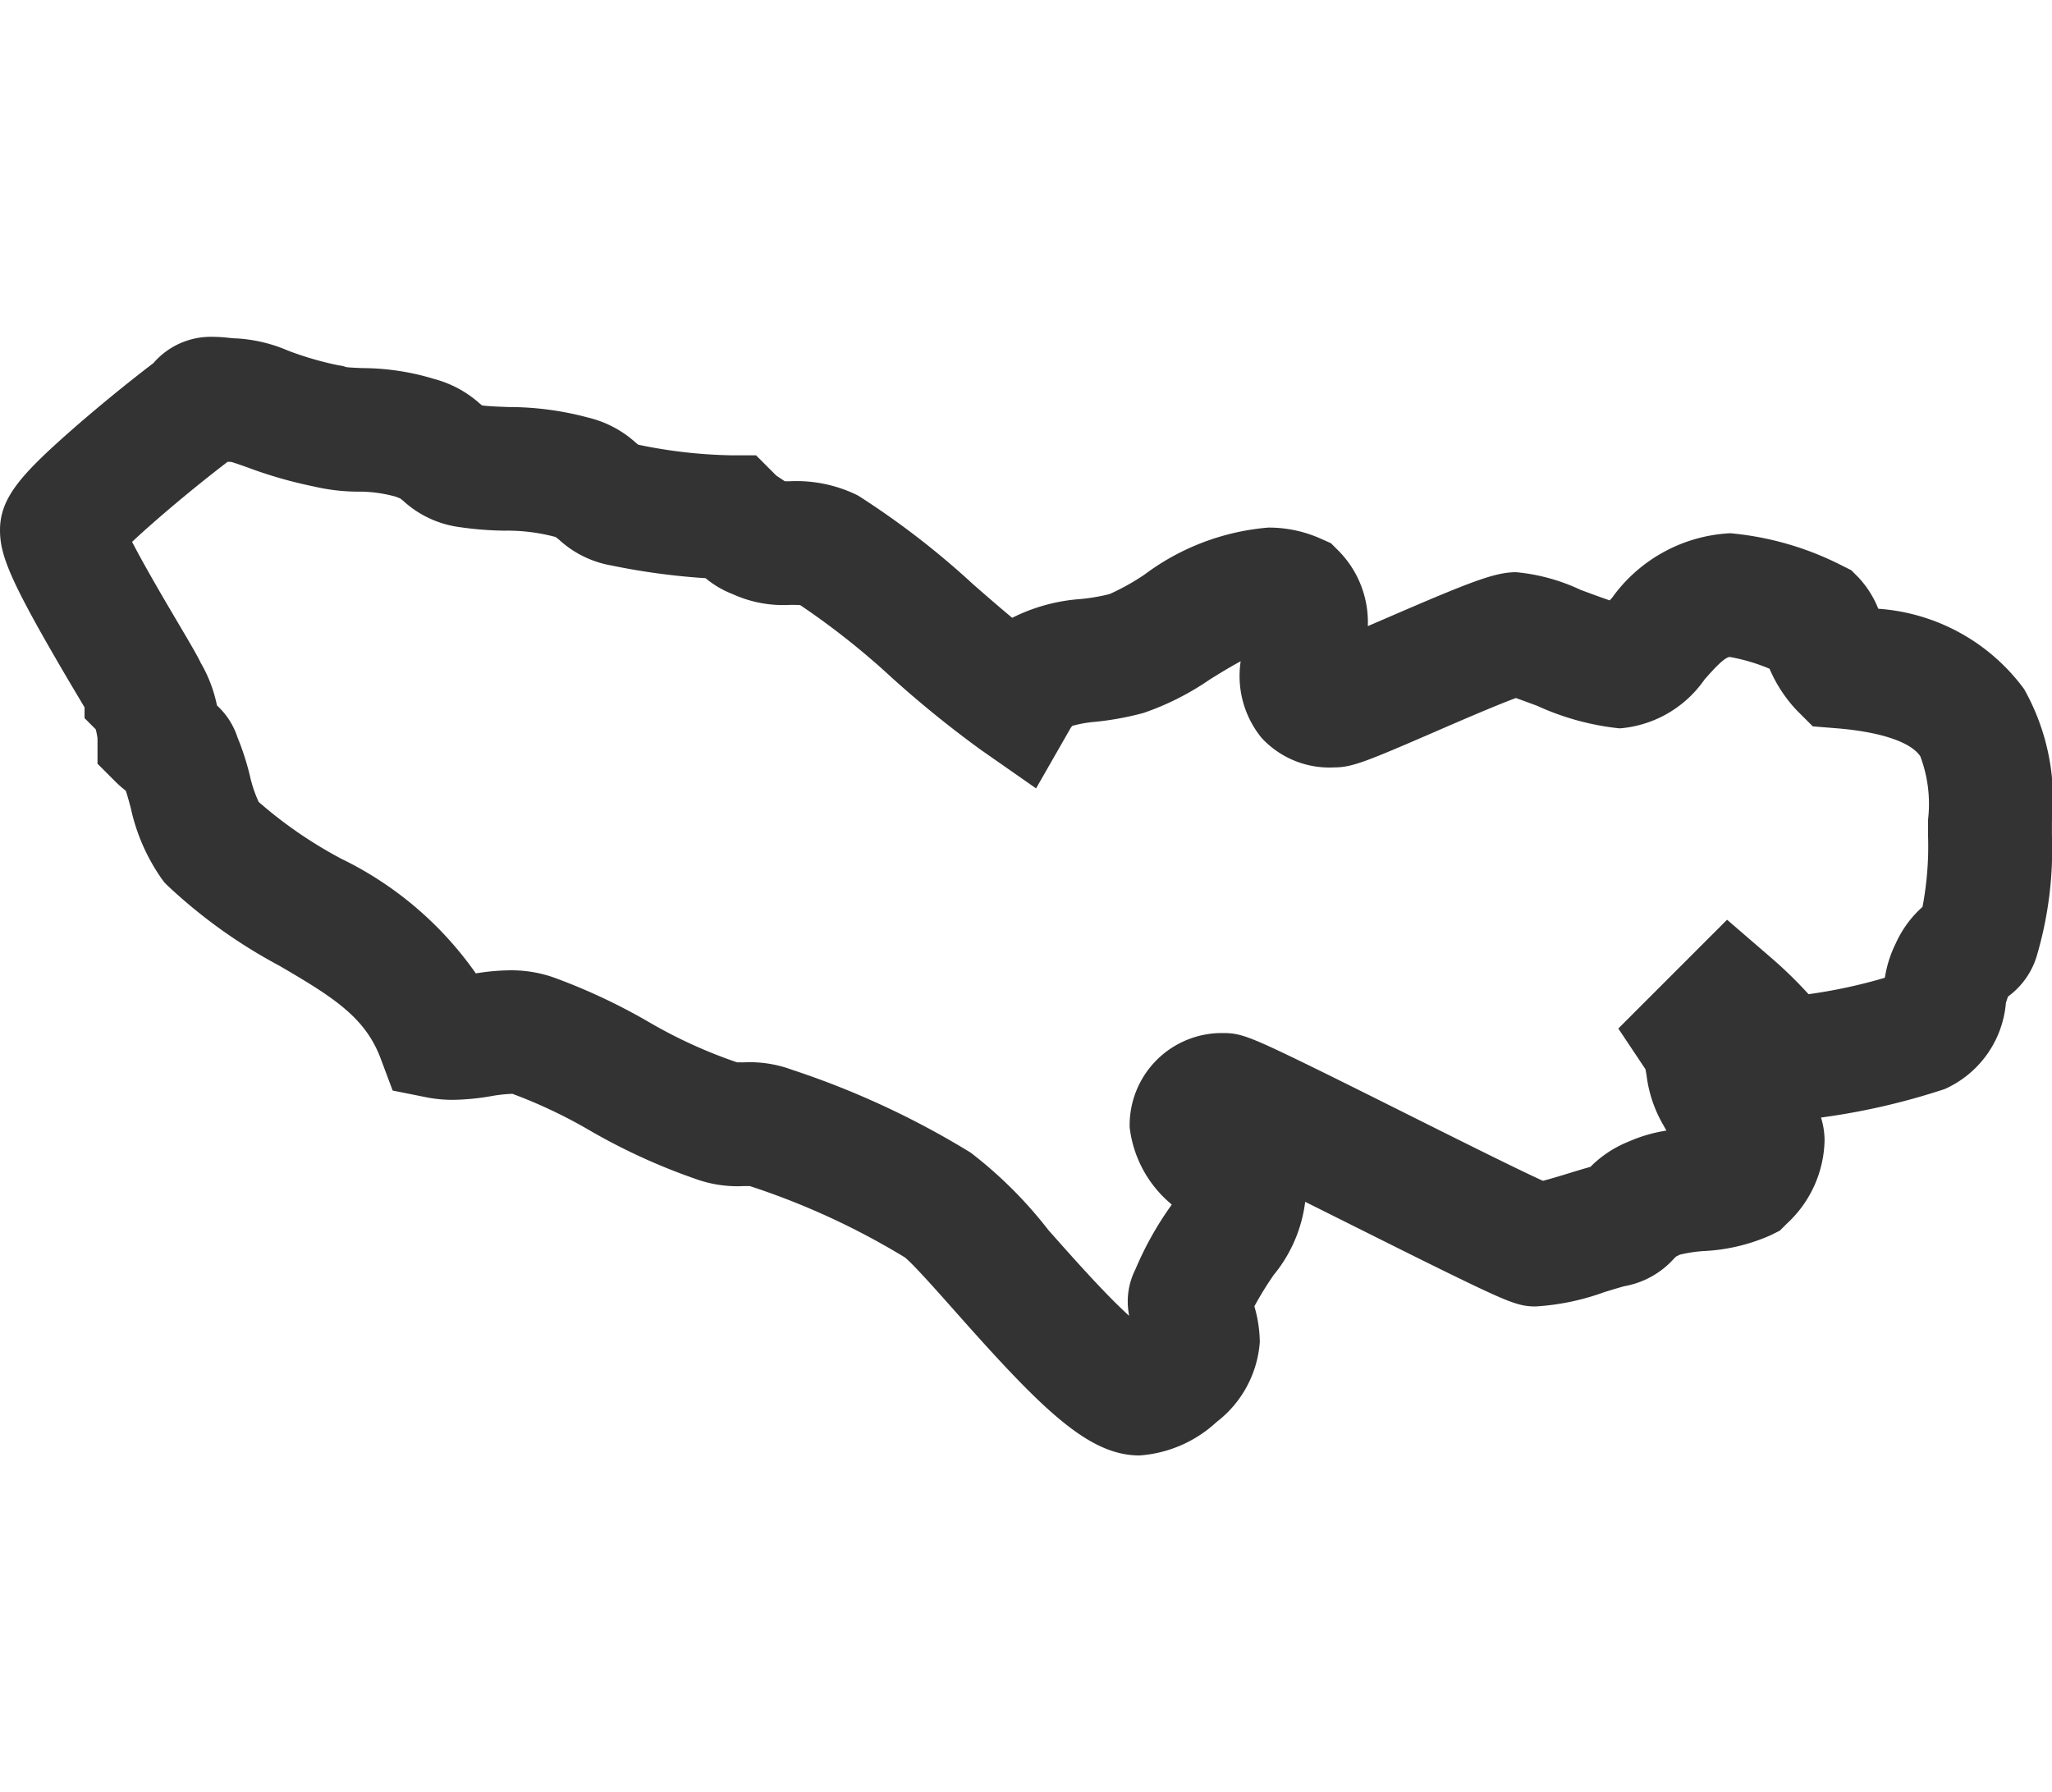 <svg class="icon-area" xmlns="http://www.w3.org/2000/svg" width="66.412" height="58" viewBox="0 0 66.412 36.2">
<path
d="M34.879,34.2c-1.651,0-3.147-1.484-5.94-4.634-.582-.656-1.375-1.551-1.653-1.775a23.939,23.939,0,0,0-5.017-2.308h0c-.062,0-.144,0-.205,0a3.979,3.979,0,0,1-1.532-.225,19.755,19.755,0,0,1-3.465-1.587,15.99,15.99,0,0,0-2.358-1.127l-.056-.019L14.6,22.5a.484.484,0,0,0-.082,0,4.732,4.732,0,0,0-.619.072,7.773,7.773,0,0,1-1.234.12,4.368,4.368,0,0,1-.867-.083l-1.09-.218-.39-1.041c-.5-1.328-1.519-1.973-3.28-3a16.85,16.85,0,0,1-3.616-2.592l-.1-.1-.085-.114a6.309,6.309,0,0,1-1.005-2.3c-.055-.2-.107-.4-.162-.556a3.573,3.573,0,0,1-.328-.287l-.586-.586V11a2.07,2.07,0,0,0-.059-.3l-.361-.361V9.989C.61,9.779.445,9.5.3,9.257-1.667,5.925-2,5.085-2,4.255c0-1.027.664-1.779,2.253-3.181C1.068.355,2.084-.478,2.964-1.149A2.458,2.458,0,0,1,4.885-2a4.943,4.943,0,0,1,.516.032c.107.011.2.02.272.02a4.918,4.918,0,0,1,1.645.393,10.4,10.4,0,0,0,1.626.474l.155.026.1.034c.106.015.353.026.536.033a8.034,8.034,0,0,1,2.318.352,3.592,3.592,0,0,1,1.486.806l.062.05c.243.03.544.041.858.052a9.921,9.921,0,0,1,2.571.34,3.516,3.516,0,0,1,1.552.819l.075.06a16.041,16.041,0,0,0,2.983.343h.828l.586.586.071.071.275.183h.157a4.476,4.476,0,0,1,2.129.421l.069.034.066.04A26.592,26.592,0,0,1,29.5,6.013c.428.373.845.737,1.259,1.08a5.85,5.85,0,0,1,2.218-.608,6.229,6.229,0,0,0,.936-.161,7.478,7.478,0,0,0,1.131-.632,7.747,7.747,0,0,1,4.008-1.519,4.121,4.121,0,0,1,1.685.355l.339.151.263.263a3.29,3.29,0,0,1,.93,2.42l.582-.251c2.757-1.192,3.532-1.494,4.218-1.494a6.248,6.248,0,0,1,2.085.571c.25.093.628.234.944.341l.08-.09A5.012,5.012,0,0,1,54,4.356a9.9,9.9,0,0,1,3.626,1.052l.29.145.229.23A3.237,3.237,0,0,1,58.79,6.8a6.408,6.408,0,0,1,4.72,2.6,7.278,7.278,0,0,1,.9,4.284c0,.153,0,.305,0,.455a12.188,12.188,0,0,1-.5,3.926,2.52,2.52,0,0,1-.892,1.262l-.033.027-.065.2a3.36,3.36,0,0,1-1.984,2.79,22.1,22.1,0,0,1-4,.921,2.49,2.49,0,0,1,.115.754,3.764,3.764,0,0,1-1.216,2.675l-.23.23-.29.145a6.024,6.024,0,0,1-2.166.516,4.591,4.591,0,0,0-.781.117l-.123.061-.061.06a2.822,2.822,0,0,1-1.614.9c-.2.054-.419.122-.65.193a7.885,7.885,0,0,1-2.222.462c-.522,0-.858-.125-2.568-.956-.943-.458-2.176-1.075-3.369-1.671l-1.519-.759a4.622,4.622,0,0,1-1.017,2.364,10.9,10.9,0,0,0-.628,1.018,4.251,4.251,0,0,1,.176,1.156,3.587,3.587,0,0,1-1.4,2.588A4.086,4.086,0,0,1,34.879,34.2Zm-5.464-9.8a13.865,13.865,0,0,1,2.518,2.509c.647.73,1.38,1.556,2.043,2.226.221.223.408.4.567.547q-.01-.055-.017-.112a2.3,2.3,0,0,1,.222-1.394,10.635,10.635,0,0,1,1.147-2.053l.027-.04-.015-.017a3.813,3.813,0,0,1-1.346-2.484,2.984,2.984,0,0,1,3.051-3.051c.522,0,.858.125,2.568.956.943.458,2.176,1.075,3.369,1.671,1.53.765,3.544,1.772,4.386,2.154.246-.062.58-.164.808-.234s.484-.149.73-.217a3.639,3.639,0,0,1,1.233-.816,4.84,4.84,0,0,1,1.227-.358q-.045-.078-.089-.16a4.194,4.194,0,0,1-.552-1.614c-.012-.07-.027-.161-.038-.213l-.878-1.316,3.52-3.52L55.3,18.075A13.819,13.819,0,0,1,56.466,19.2l.068.073A16.8,16.8,0,0,0,59,18.742l.01-.045a3.776,3.776,0,0,1,.346-1.069,3.5,3.5,0,0,1,.865-1.18A10.481,10.481,0,0,0,60.4,14.13c0-.166,0-.335,0-.5a4.377,4.377,0,0,0-.249-2.052c-.3-.465-1.3-.8-2.747-.913l-.734-.059-.521-.521a4.574,4.574,0,0,1-.879-1.344,6.046,6.046,0,0,0-1.287-.381c-.184.013-.549.427-.817.73a3.7,3.7,0,0,1-2.746,1.581,8.513,8.513,0,0,1-2.67-.73c-.205-.076-.476-.177-.689-.252-.624.229-1.848.757-2.634,1.1-2.23.964-2.668,1.145-3.252,1.145a2.986,2.986,0,0,1-2.346-.957A3.168,3.168,0,0,1,38.154,8.5c-.344.182-.707.408-1,.589a8.79,8.79,0,0,1-2.149,1.084,9.717,9.717,0,0,1-1.551.285,3.959,3.959,0,0,0-.749.132.62.62,0,0,0-.085.123l-1.088,1.9-1.8-1.257a34.923,34.923,0,0,1-2.871-2.328A24.756,24.756,0,0,0,23.9,6.683c-.08-.008-.228-.008-.341-.008a3.932,3.932,0,0,1-1.844-.348,3.12,3.12,0,0,1-.879-.516A22.149,22.149,0,0,1,17.791,5.4a3.36,3.36,0,0,1-1.706-.842l-.1-.078-.021-.007a6.059,6.059,0,0,0-1.647-.2,10.942,10.942,0,0,1-1.556-.132A3.346,3.346,0,0,1,11.042,3.3l-.084-.067-.144-.058A4.4,4.4,0,0,0,9.57,3.01a6.346,6.346,0,0,1-1.412-.167,14.286,14.286,0,0,1-2.17-.625c-.163-.057-.374-.132-.5-.169l-.119-.006c-1.159.885-2.387,1.928-3.094,2.592.424.824,1.142,2.037,1.466,2.586.208.353.388.657.523.895.08.141.161.284.233.435A4.531,4.531,0,0,1,5.022,9.93a2.417,2.417,0,0,1,.665,1.032,8.573,8.573,0,0,1,.4,1.239,4.177,4.177,0,0,0,.285.85,14.118,14.118,0,0,0,2.673,1.839A11.376,11.376,0,0,1,13.4,18.6a7.18,7.18,0,0,1,1.111-.1,4.155,4.155,0,0,1,1.506.267,19.381,19.381,0,0,1,2.949,1.388A15.722,15.722,0,0,0,21.8,21.46l.064.019h.2a3.933,3.933,0,0,1,1.564.238A27.514,27.514,0,0,1,29.415,24.4Z"
transform="translate(2 2)" fill="#333" />
</svg>